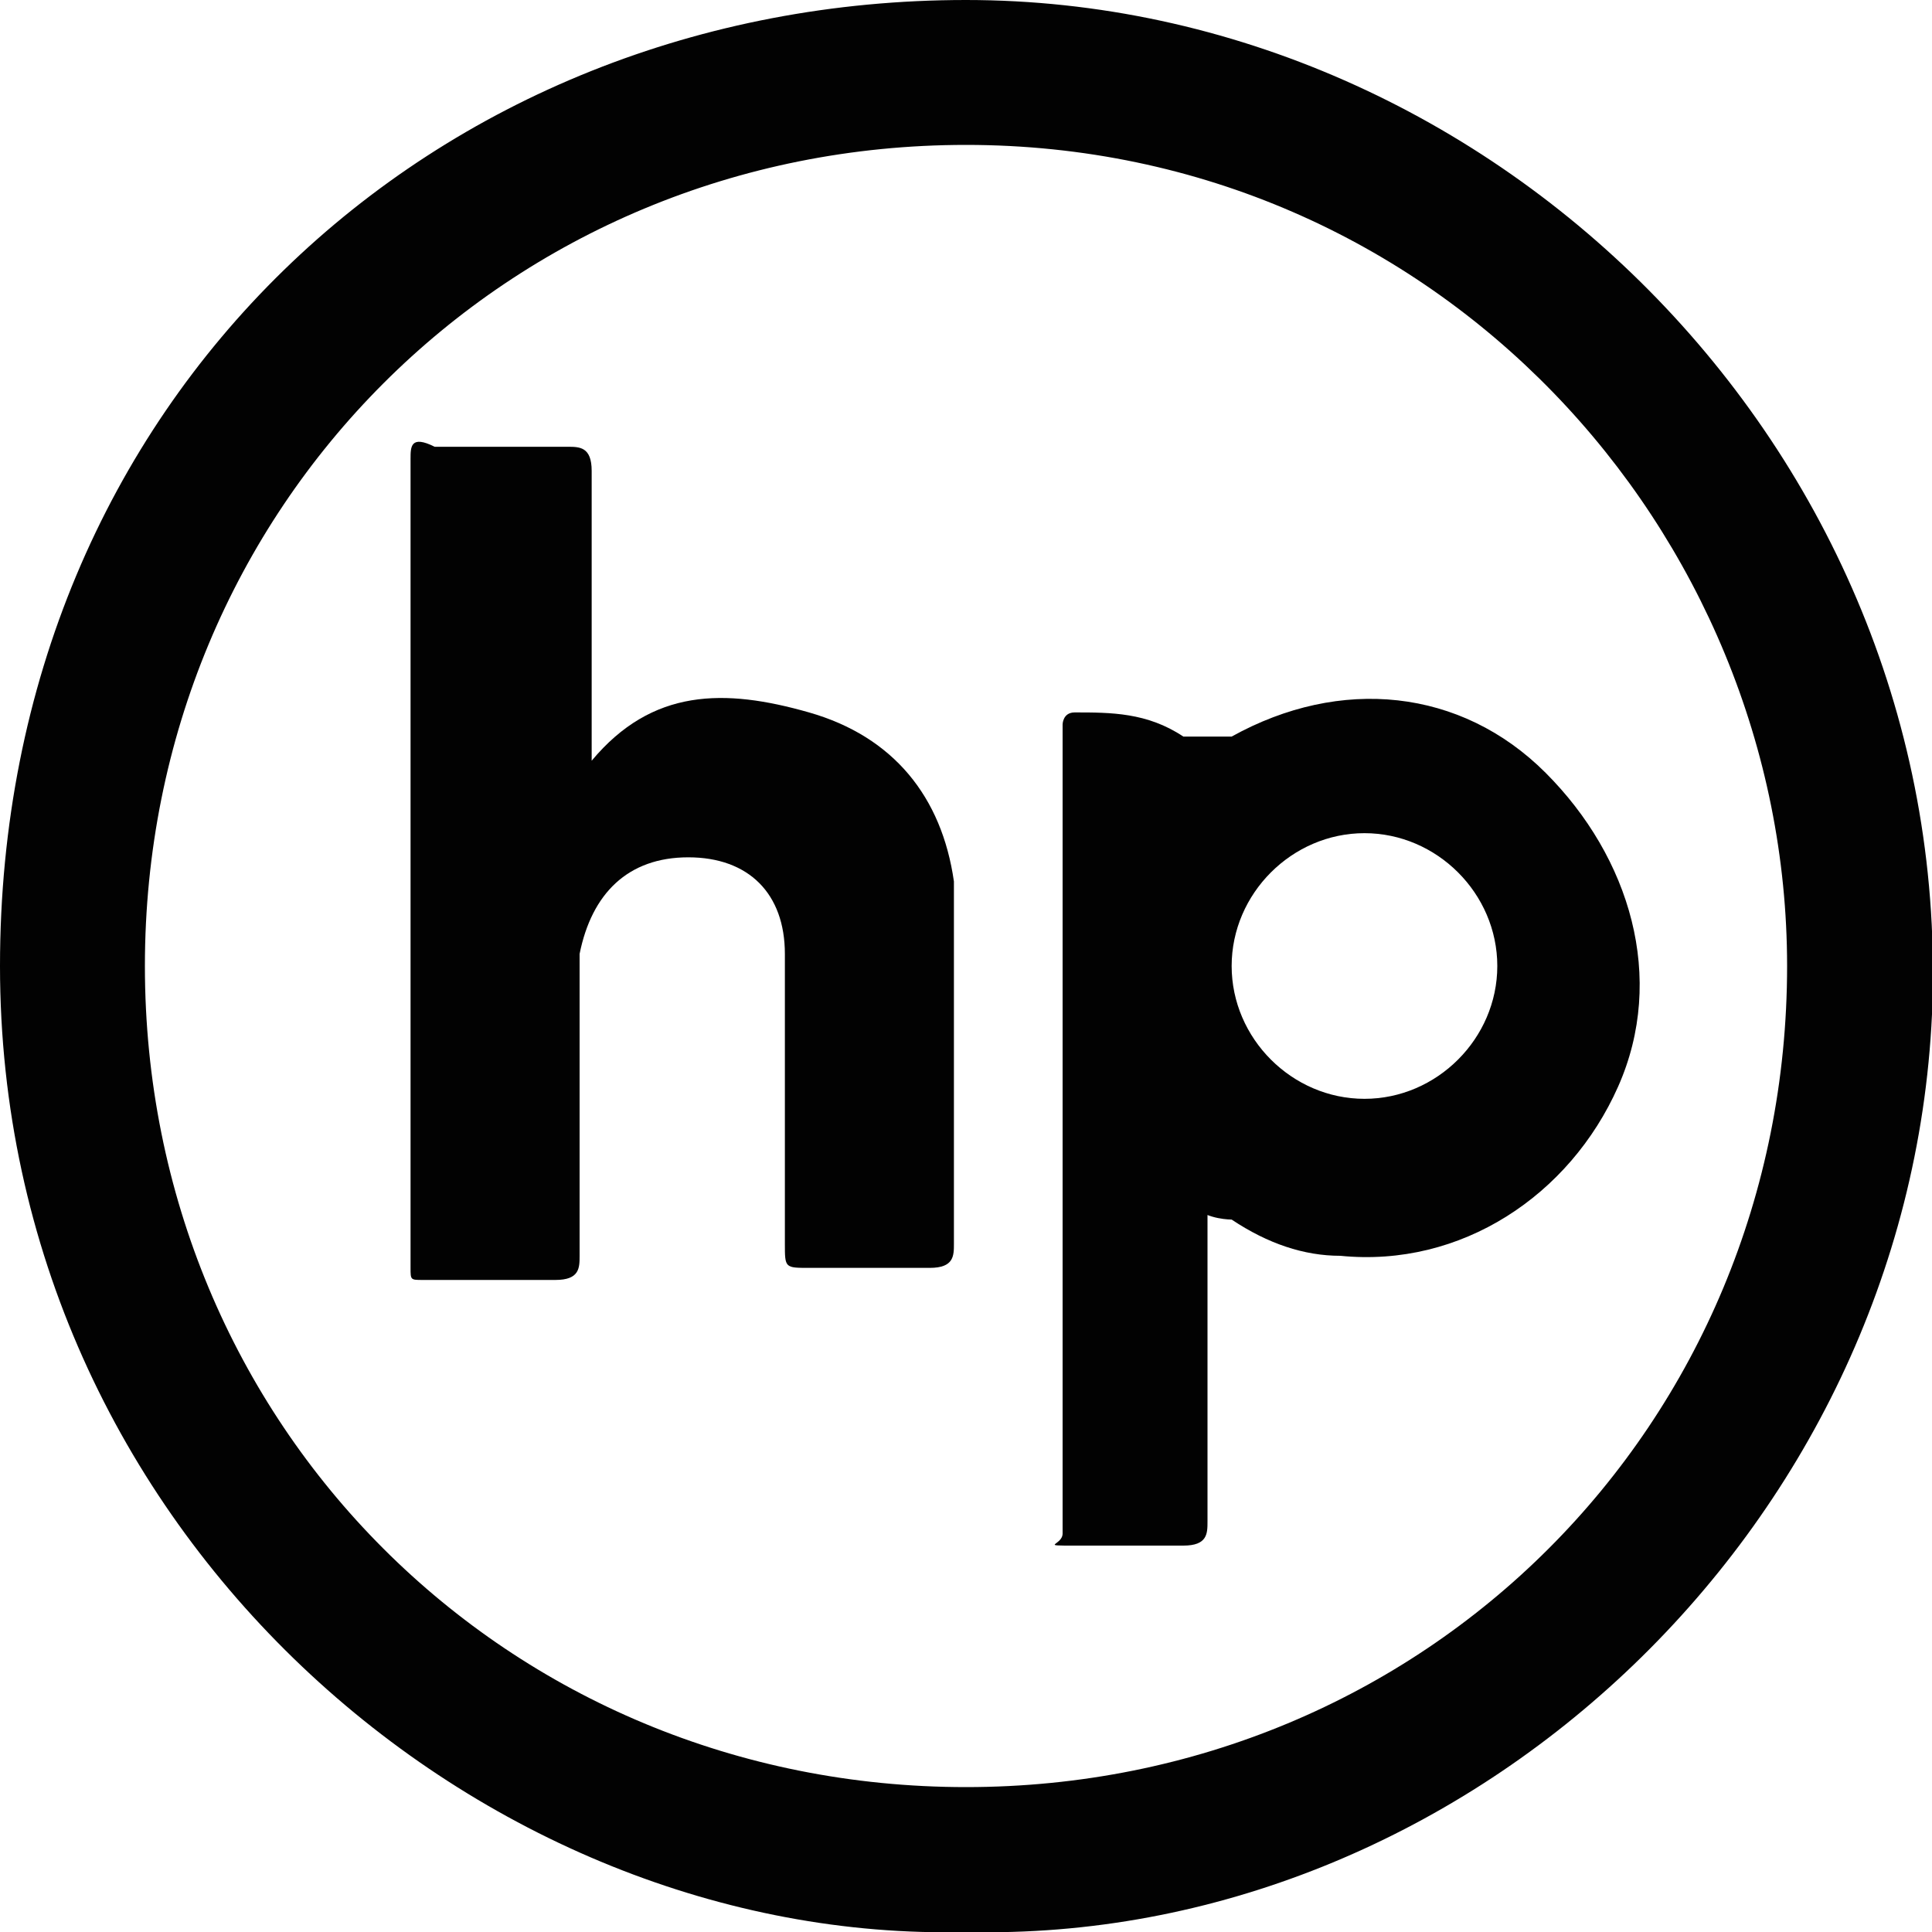 <?xml version="1.0" encoding="UTF-8"?>
<svg id="Layer_1" xmlns="http://www.w3.org/2000/svg" version="1.1" viewBox="0 0 16 16">
  <!-- Generator: Adobe Illustrator 29.0.0, SVG Export Plug-In . SVG Version: 2.1.0 Build 186)  -->
  <defs>
    <style>
      .st0 {
        fill: #020202;
      }
    </style>
  </defs>
  <path class="st0" d="M8,16c-4,.1-8-3.3-8-8S3.6,0,8,0s8.2,3.8,8,8.4c-.2,4.3-3.9,7.7-8,7.6h0ZM8,14.8c3.8,0,6.8-3,6.8-6.8,0-3.6-2.9-6.8-6.8-6.8-3.8,0-6.8,3-6.8,6.8,0,3.8,3,6.8,6.8,6.8h0Z"/>
  <path class="st0" d="M10,9.9v2.7c0,.1,0,.2-.2.2-.3,0-.6,0-.9,0s-.1,0-.1-.1v-6.7c0,0,0-.1.1-.1.3,0,.6,0,.9.2.1,0,.2,0,.4,0,.9-.5,1.9-.4,2.6.3.7.7,1,1.7.6,2.6-.4.9-1.3,1.5-2.3,1.4-.3,0-.6-.1-.9-.3,0,0-.2,0-.3-.1h0ZM11.3,9.1c.6,0,1.1-.5,1.1-1.1s-.5-1.1-1.1-1.1-1.1.5-1.1,1.1.5,1.1,1.1,1.1h0Z"/>
  <path class="st0" d="M4.9,6.3c.5-.6,1.1-.6,1.8-.4.7.2,1.1.7,1.2,1.4,0,.2,0,.4,0,.7v2.3c0,.1,0,.2-.2.2-.3,0-.7,0-1,0-.2,0-.2,0-.2-.2v-2.1c0,0,0-.2,0-.3,0-.5-.3-.8-.8-.8s-.8.3-.9.8c0,0,0,.2,0,.3v2.2c0,.1,0,.2-.2.2h-1.1c-.1,0-.1,0-.1-.1V3.8c0-.1,0-.2.2-.1h1.1c.1,0,.2,0,.2.2v2.5h0Z"/>
</svg>